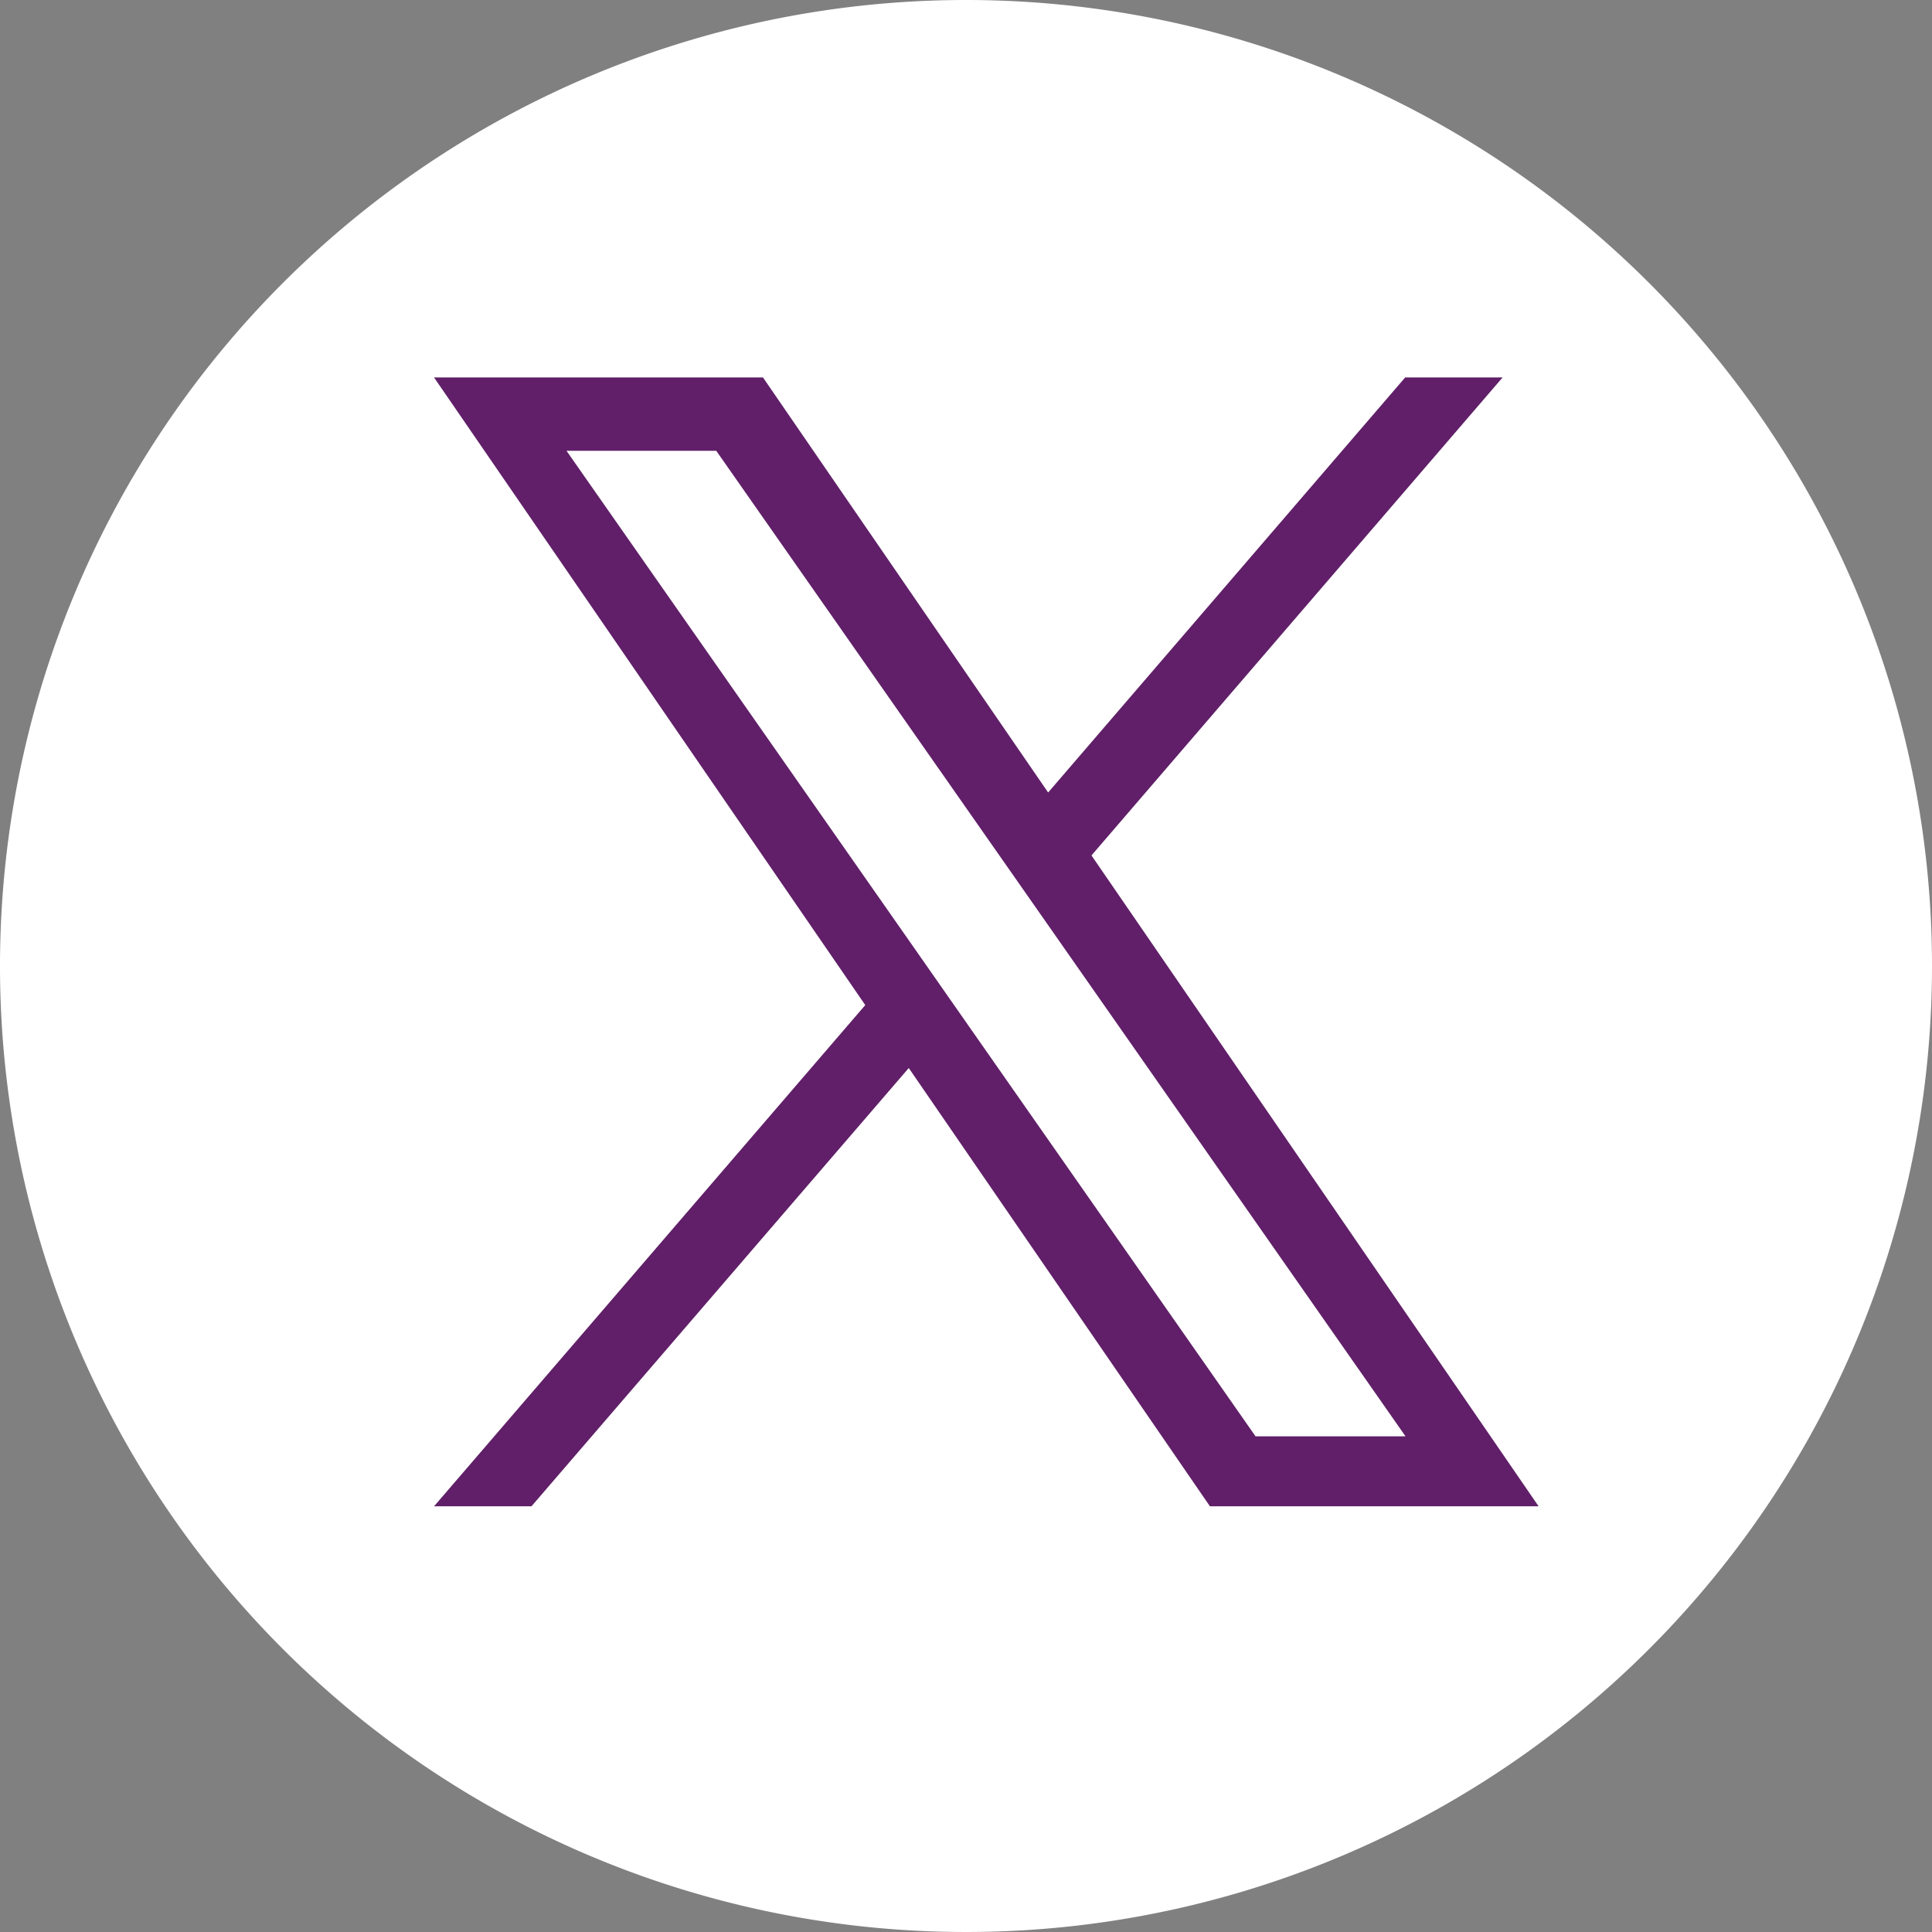 <svg xmlns="http://www.w3.org/2000/svg" width="35" height="35" viewBox="0 0 35 35">
  <rect x="0" y="0" width="35" height="35" fill="#808080" stroke="none"/>
  <g id="グループ_35256" data-name="グループ 35256" transform="translate(-1053 -4617)">
    <path id="パス_38897" data-name="パス 38897" d="M35,17.5A17.5,17.5,0,1,1,17.5,0,17.5,17.5,0,0,1,35,17.5" transform="translate(1053 4617)" fill="#fff" fill-rule="evenodd"/>
    <path id="パス_48988" data-name="パス 48988" d="M9.491,11.47h0L8.7,10.338,2.4,1.329H5.113L10.2,8.6l.792,1.132,6.607,9.45H14.882ZM17.593,0,11.125,7.519,5.959,0H0L7.812,11.37,0,20.45H1.765L8.6,12.51l5.456,7.94H20.01l-8.1-11.791h0L19.358,0Z" transform="translate(1060.863 4623.838)" fill="#601f68"/>
  </g>
</svg>
